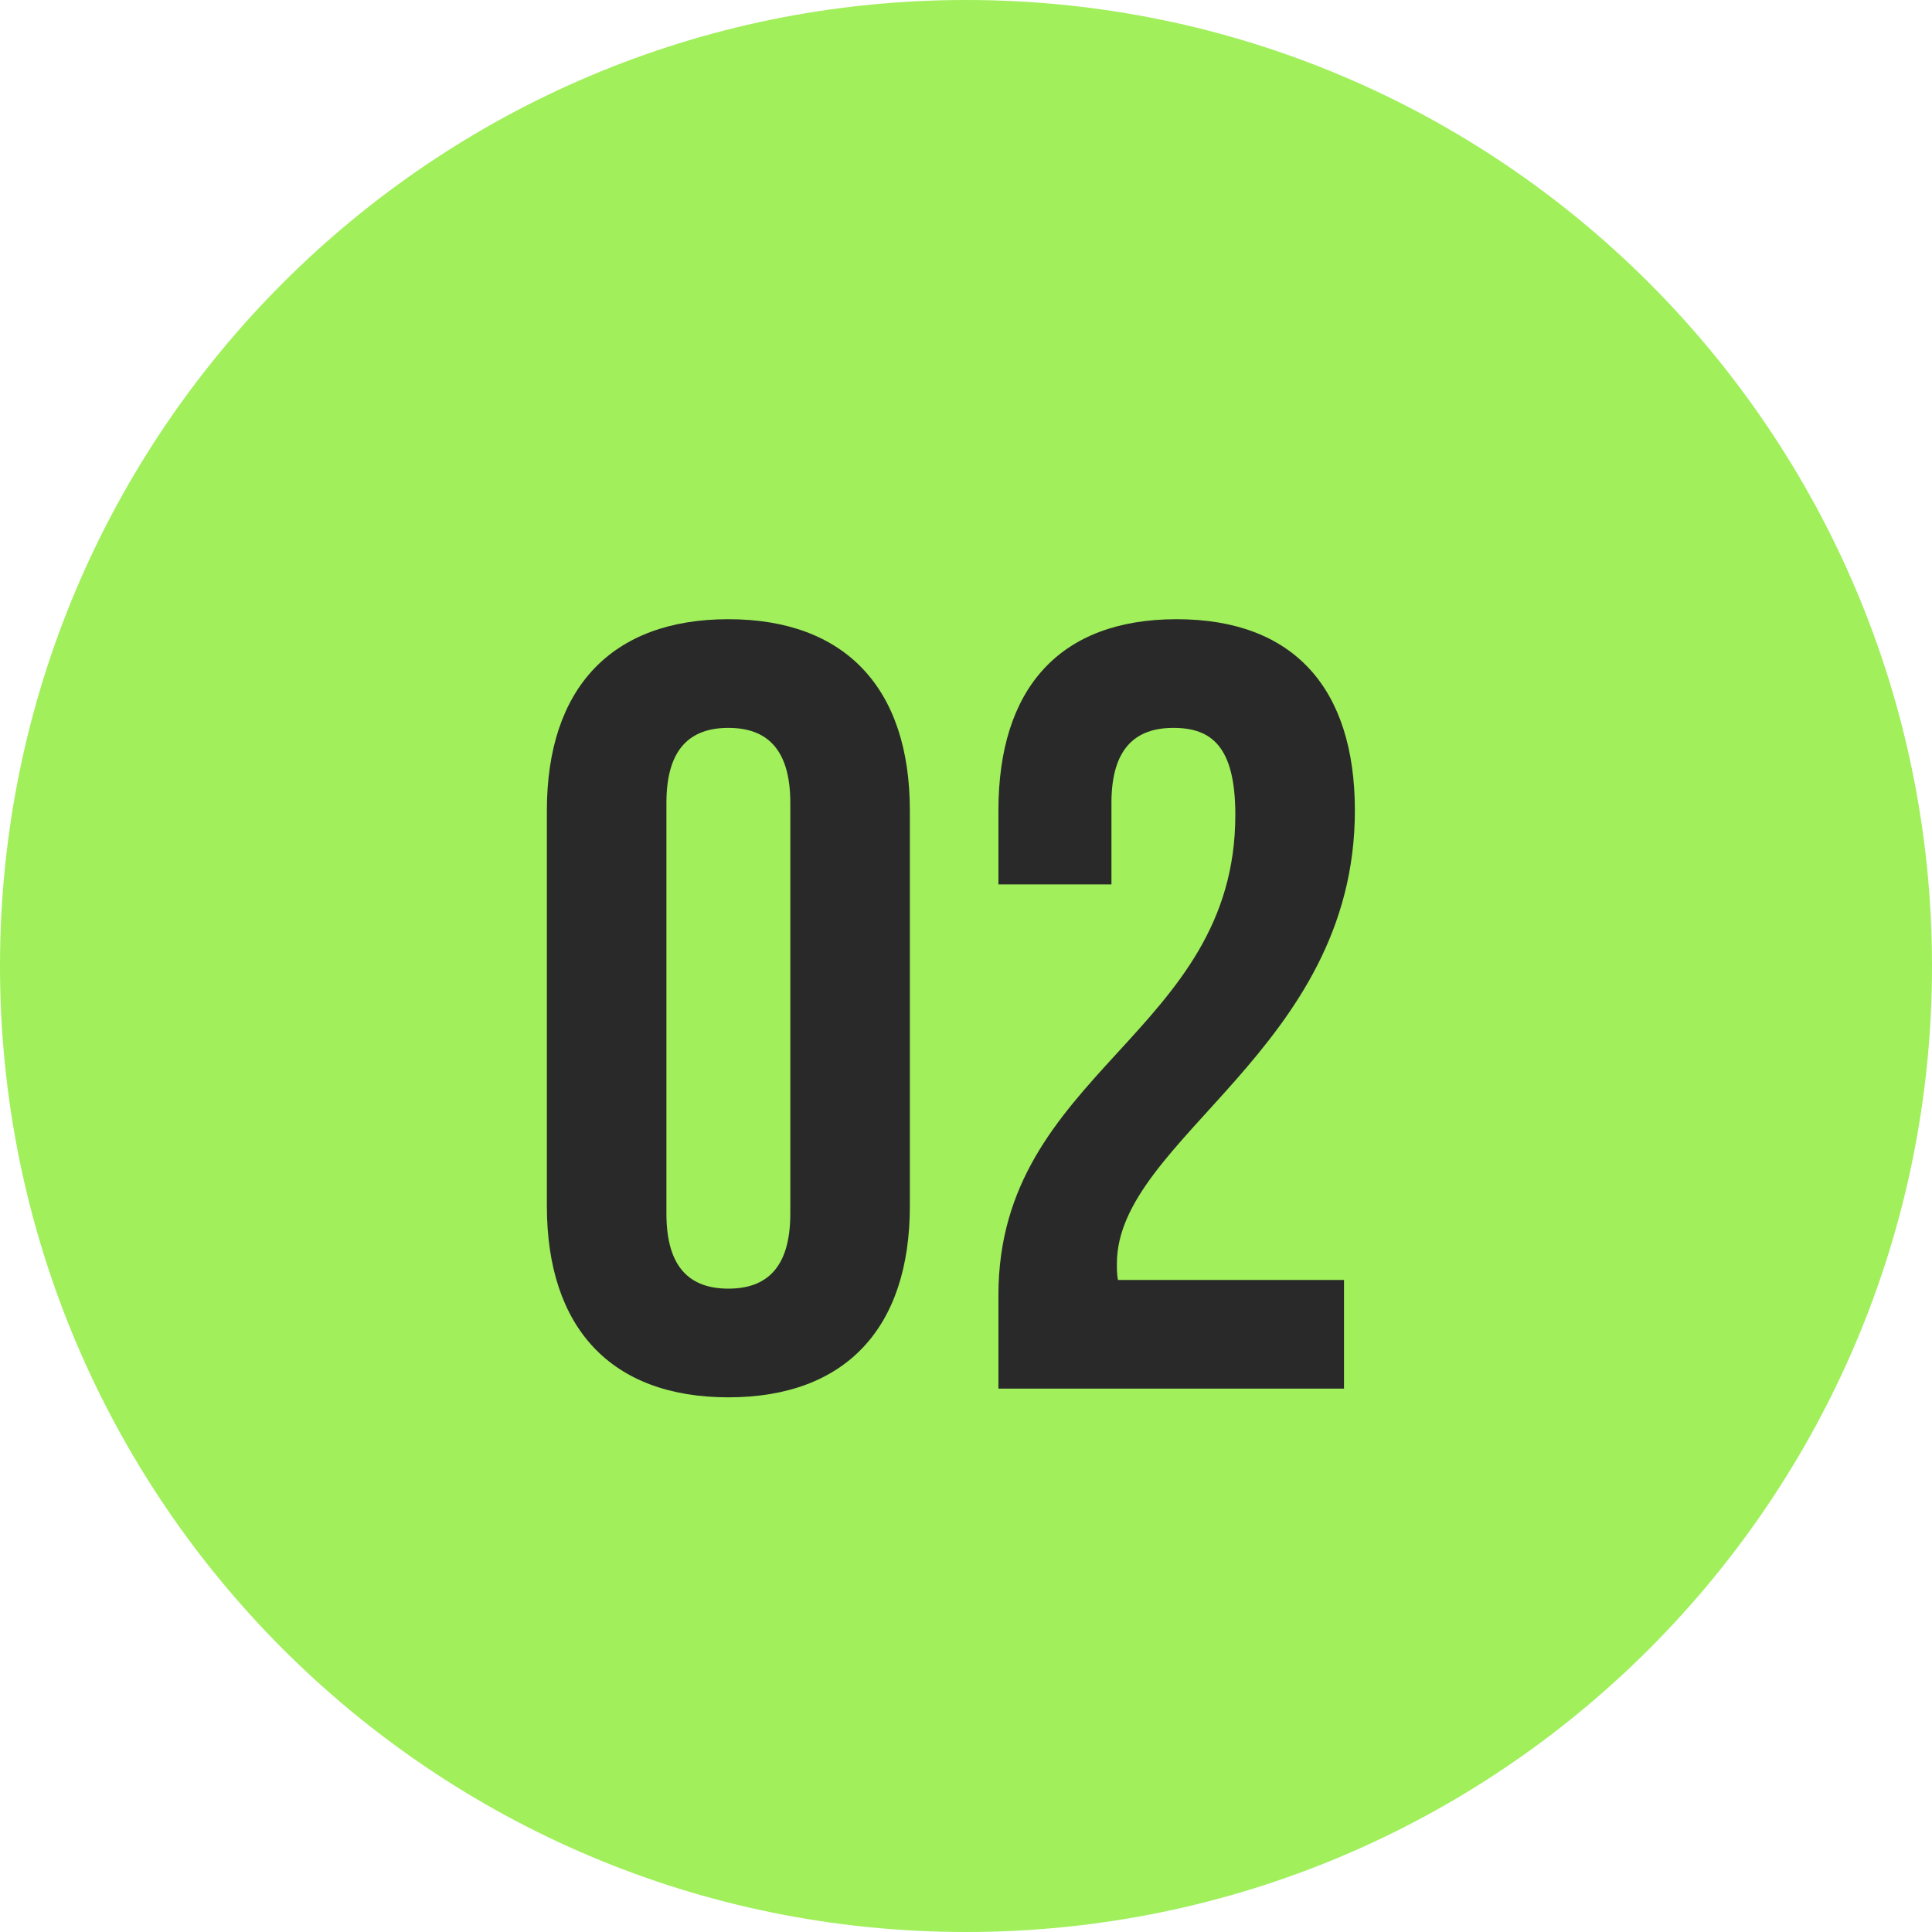 <?xml version="1.0" encoding="UTF-8"?> <svg xmlns="http://www.w3.org/2000/svg" width="32" height="32" viewBox="0 0 32 32" fill="none"><path d="M0 16C0 7.163 7.163 0 16 0V0C24.837 0 32 7.163 32 16V16C32 24.837 24.837 32 16 32V32C7.163 32 0 24.837 0 16V16Z" fill="#A0EF5B"></path><path d="M11.038 13.298V20.102C11.038 21.002 11.434 21.344 12.064 21.344C12.694 21.344 13.09 21.002 13.09 20.102V13.298C13.09 12.398 12.694 12.056 12.064 12.056C11.434 12.056 11.038 12.398 11.038 13.298ZM9.058 19.976V13.424C9.058 11.408 10.12 10.256 12.064 10.256C14.008 10.256 15.07 11.408 15.07 13.424V19.976C15.07 21.992 14.008 23.144 12.064 23.144C10.12 23.144 9.058 21.992 9.058 19.976ZM20.461 13.496C20.461 12.362 20.065 12.056 19.435 12.056C18.805 12.056 18.409 12.398 18.409 13.298V14.648H16.537V13.424C16.537 11.408 17.545 10.256 19.489 10.256C21.433 10.256 22.441 11.408 22.441 13.424C22.441 17.384 18.499 18.86 18.499 20.93C18.499 21.02 18.499 21.11 18.517 21.2H22.261V23H16.537V21.452C16.537 17.744 20.461 17.132 20.461 13.496Z" fill="#292929"></path></svg> 